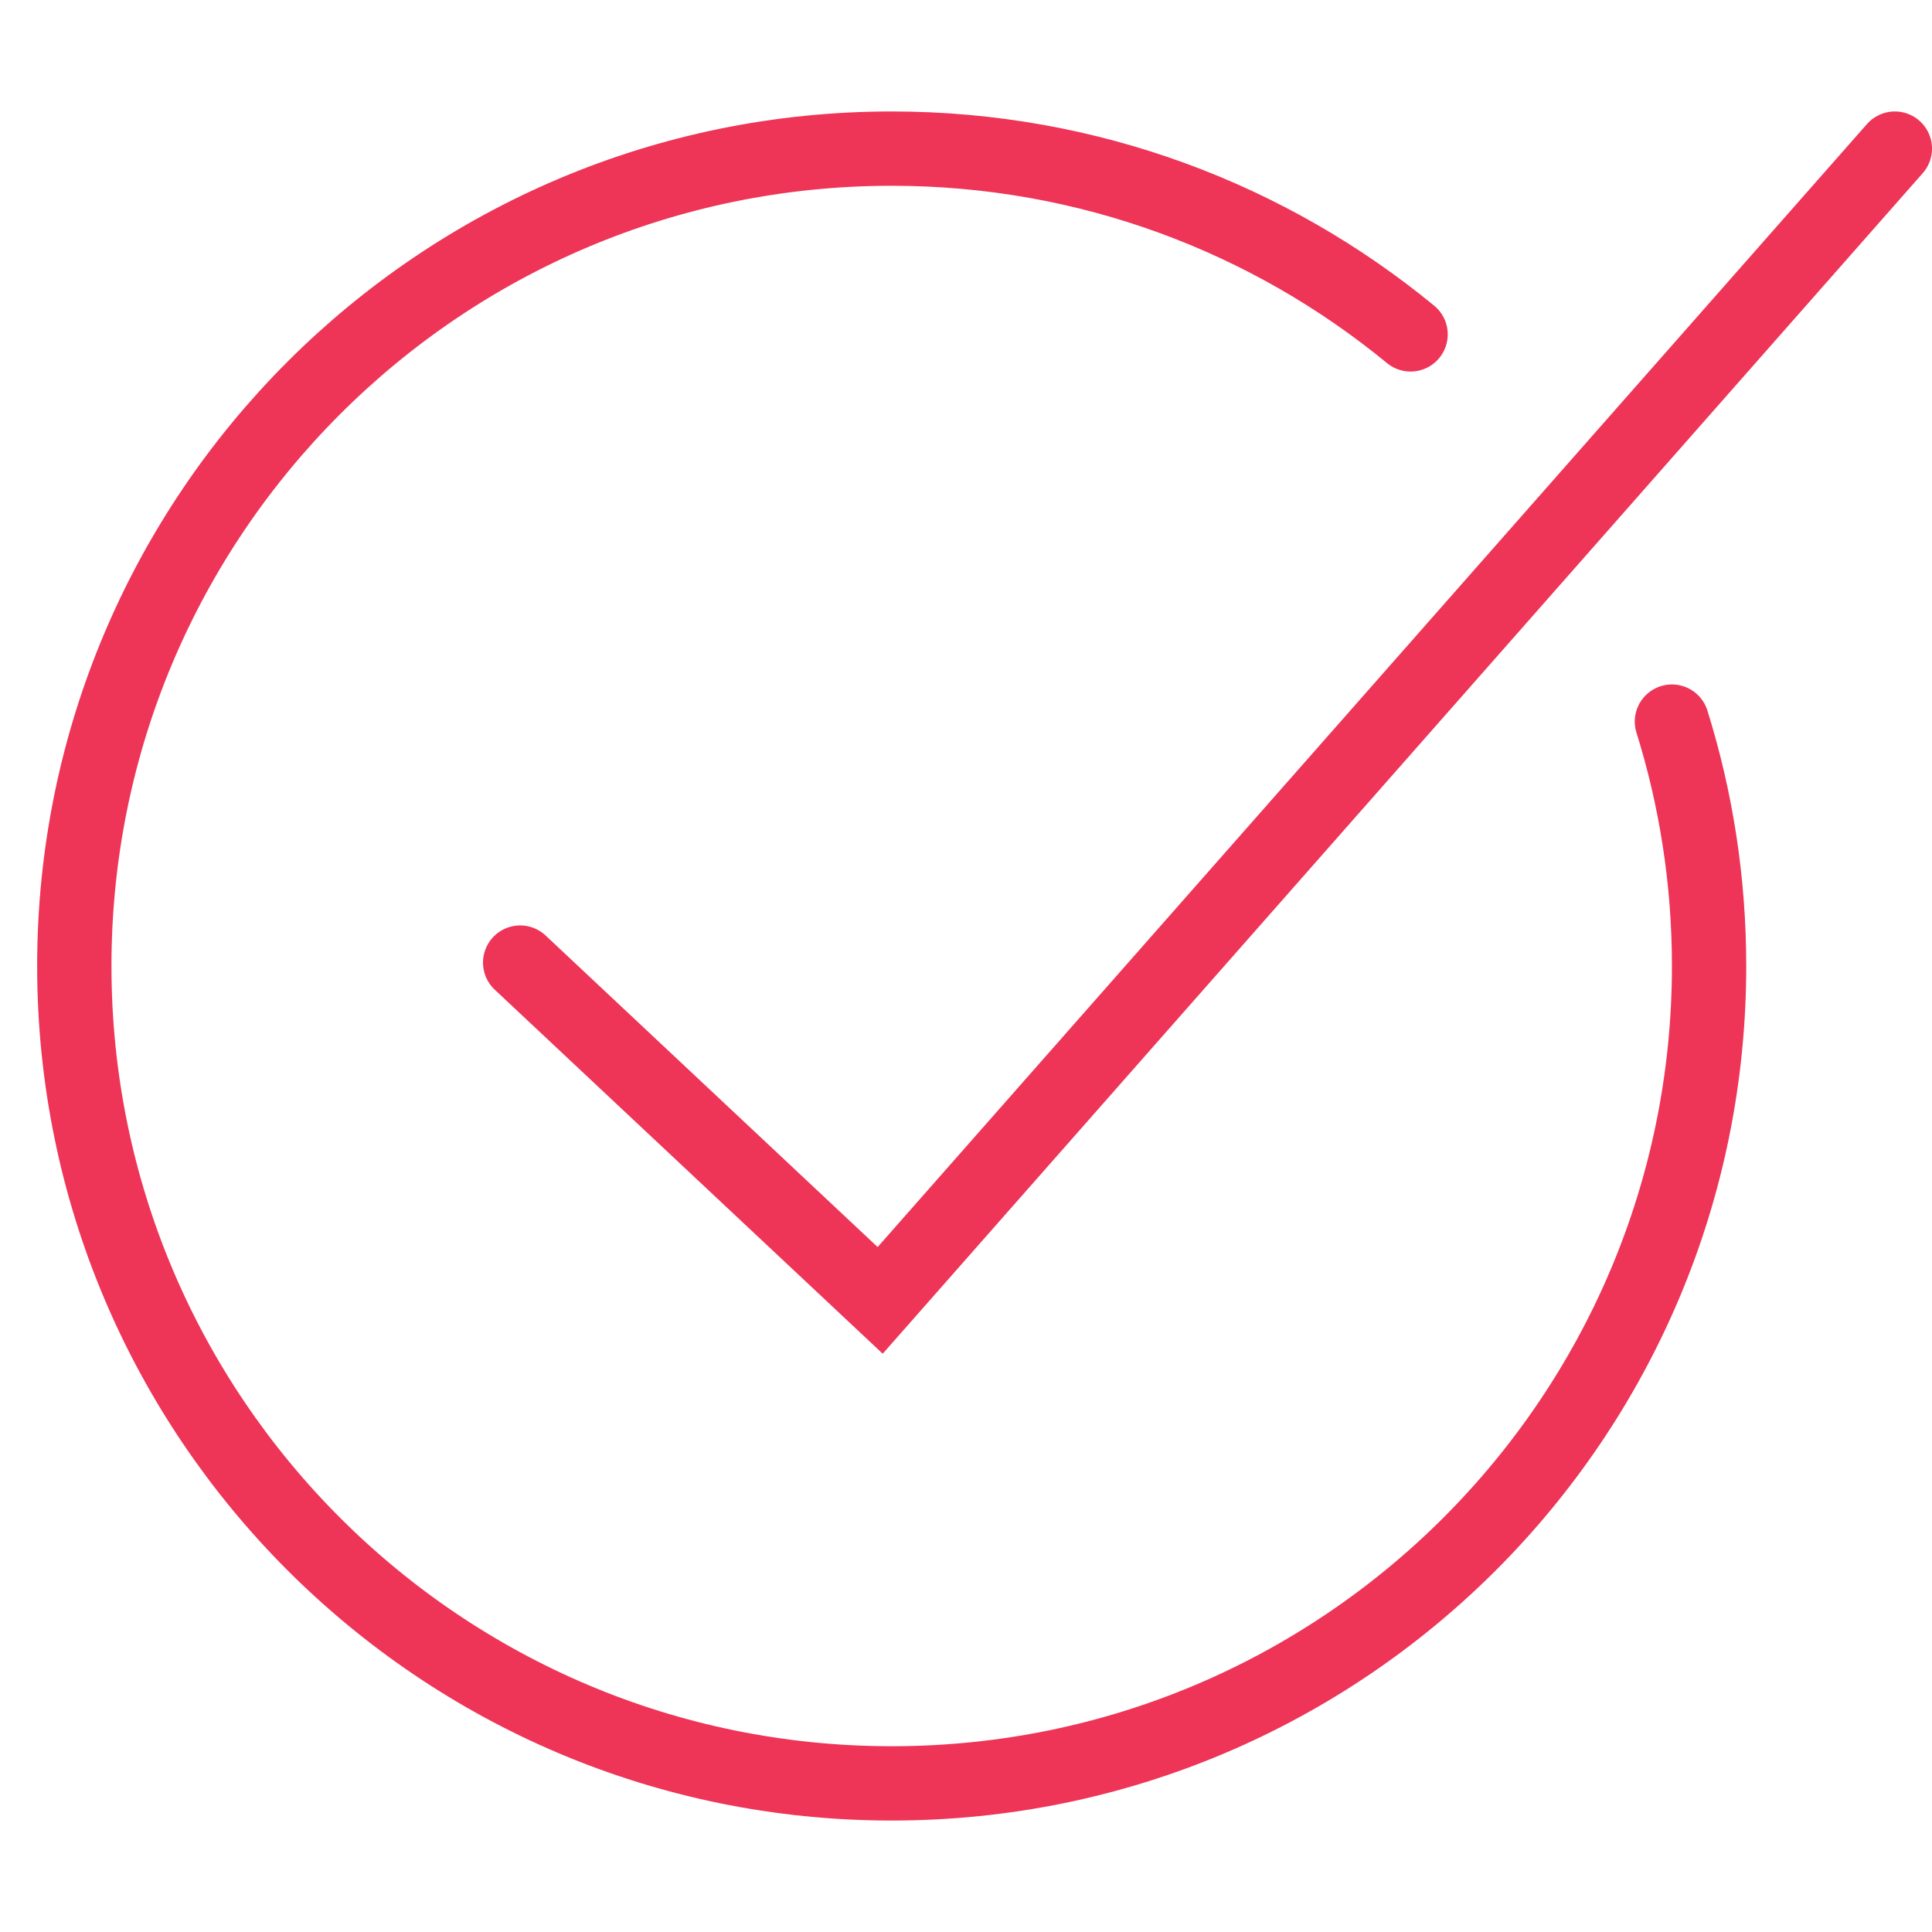 <?xml version="1.0" encoding="UTF-8"?> <svg xmlns="http://www.w3.org/2000/svg" width="26" height="26" viewBox="0 0 26 26" fill="none"><path d="M18.983 4.5C17.083 2.938 14.651 2 12 2C5.925 2 1 6.925 1 13C1 19.075 5.925 24 12 24C18.075 24 23 19.075 23 13C23 11.854 22.825 10.75 22.5 9.711" stroke="#EE3457" stroke-linecap="round"></path><path d="M7 12.954L11.845 17.5L25.5 2" stroke="#EE3457" stroke-linecap="round"></path></svg> 